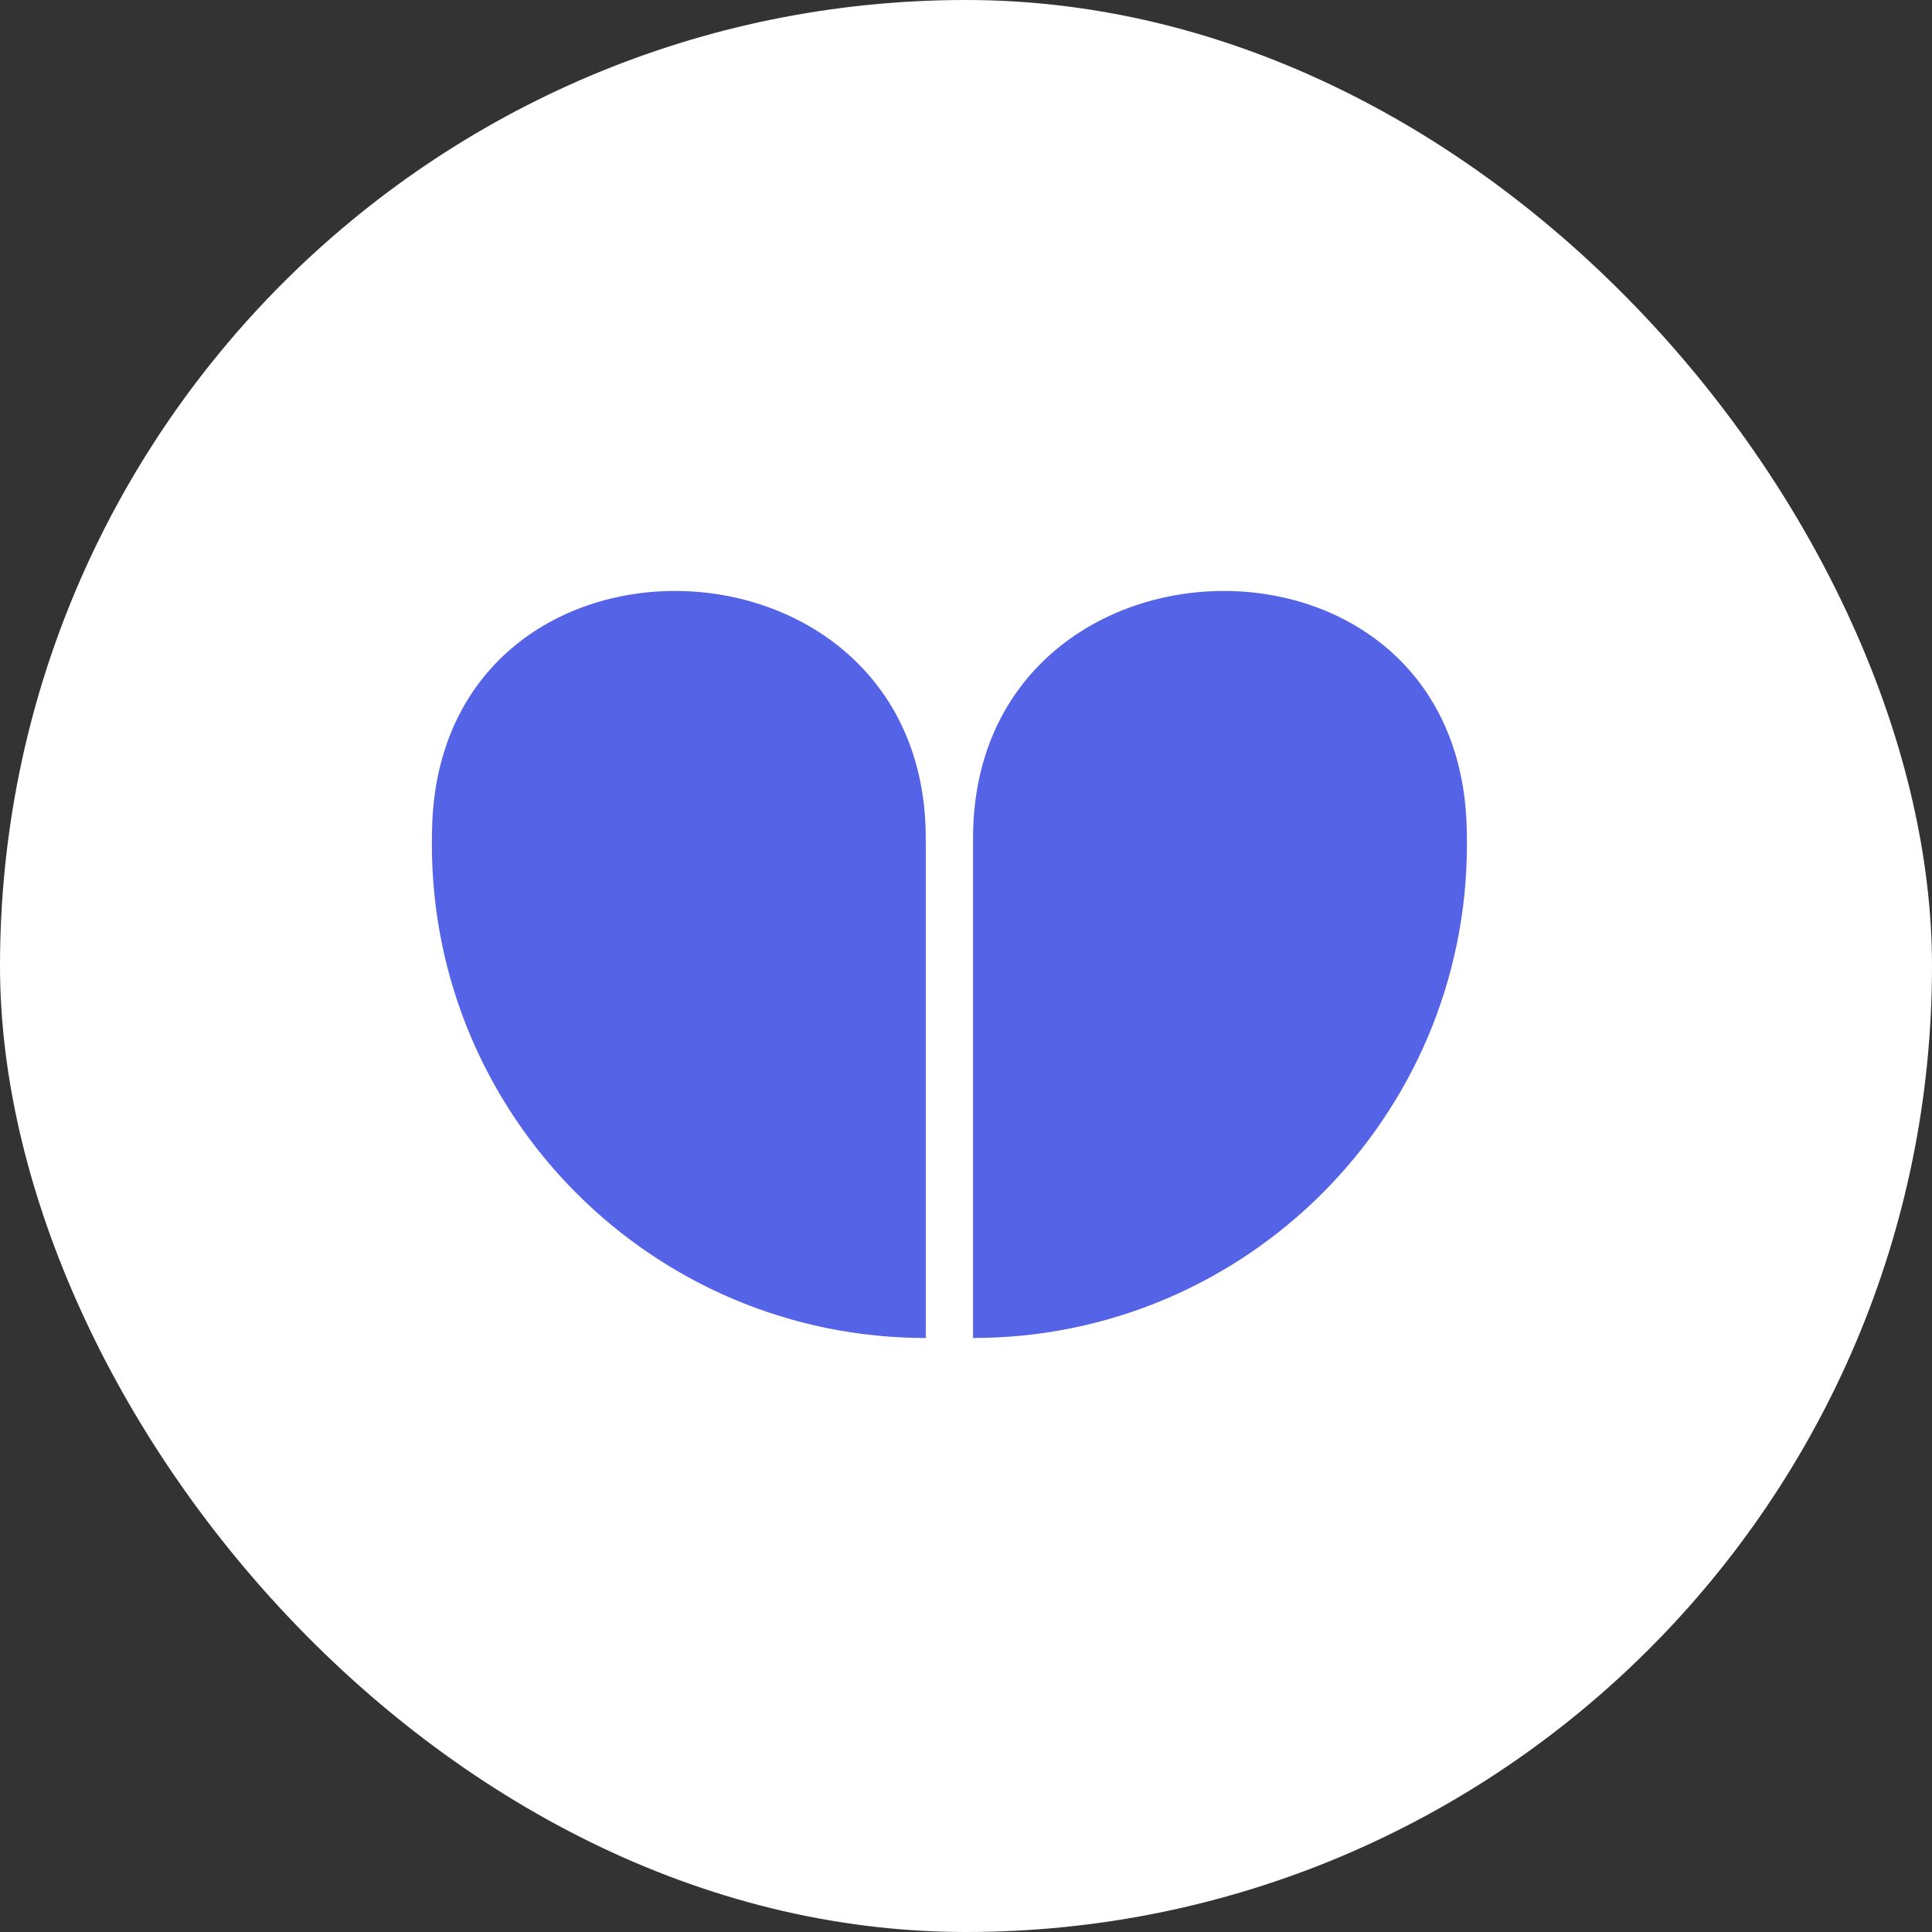 <svg width="109" height="109" viewBox="0 0 109 109" fill="none" xmlns="http://www.w3.org/2000/svg">
<rect x="0" y="0" width="109" height="109" fill="#333333" stroke="none"/>
<rect width="109" height="109" rx="54.5" fill="white"/>
<path d="M24.365 47.621C24.365 63.009 36.842 75.487 52.23 75.487V47.288C52.23 29.322 25.198 28.399 24.39 46.352C24.378 46.775 24.365 47.198 24.365 47.621Z" fill="#5563E6"/>
<path d="M82.763 47.621C82.763 63.01 70.286 75.487 54.898 75.487V47.288C54.898 29.322 81.93 28.399 82.738 46.352C82.75 46.775 82.763 47.198 82.763 47.621Z" fill="#5563E6"/>
</svg>

